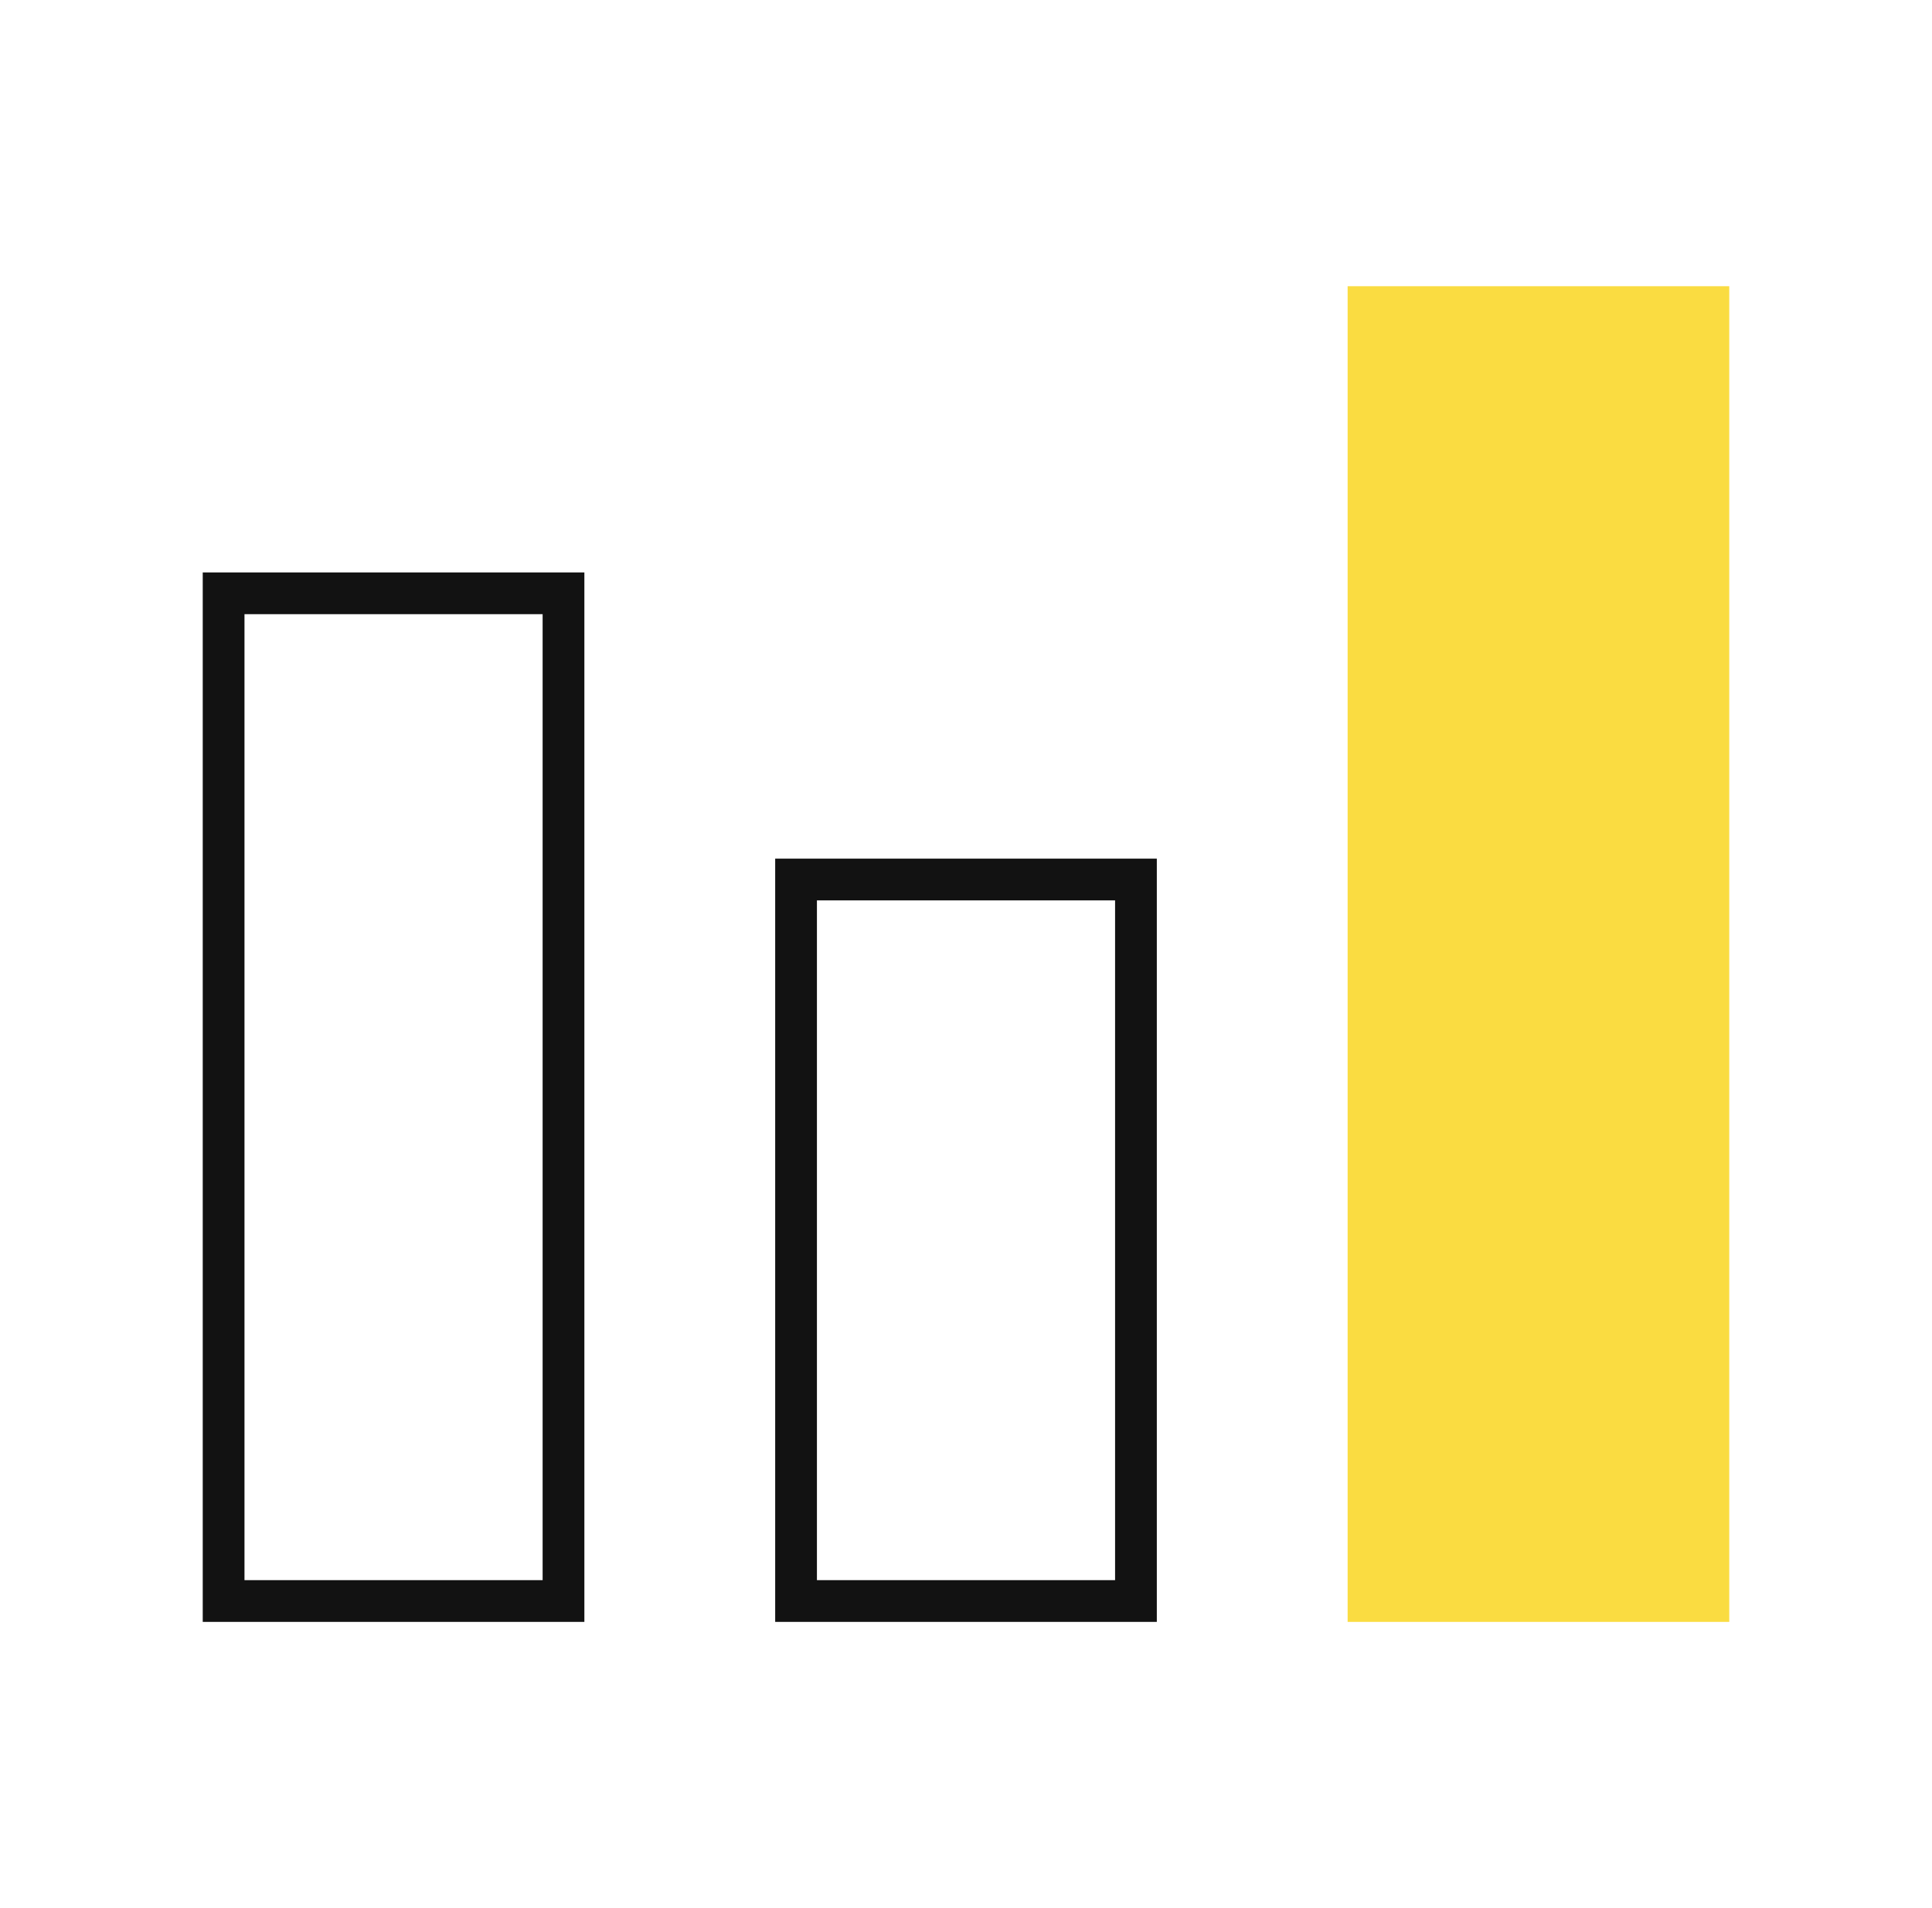<?xml version="1.0" encoding="UTF-8"?> <svg xmlns="http://www.w3.org/2000/svg" width="81" height="80" viewBox="0 0 81 80" fill="none"><rect x="9.375" y="24.875" width="14.25" height="42.25" stroke="#121212" stroke-width="1.75"></rect><rect x="33.375" y="36.875" width="14.25" height="30.25" stroke="#121212" stroke-width="1.75"></rect><rect x="56.5" y="12" width="16" height="56" fill="#FADC41"></rect></svg> 